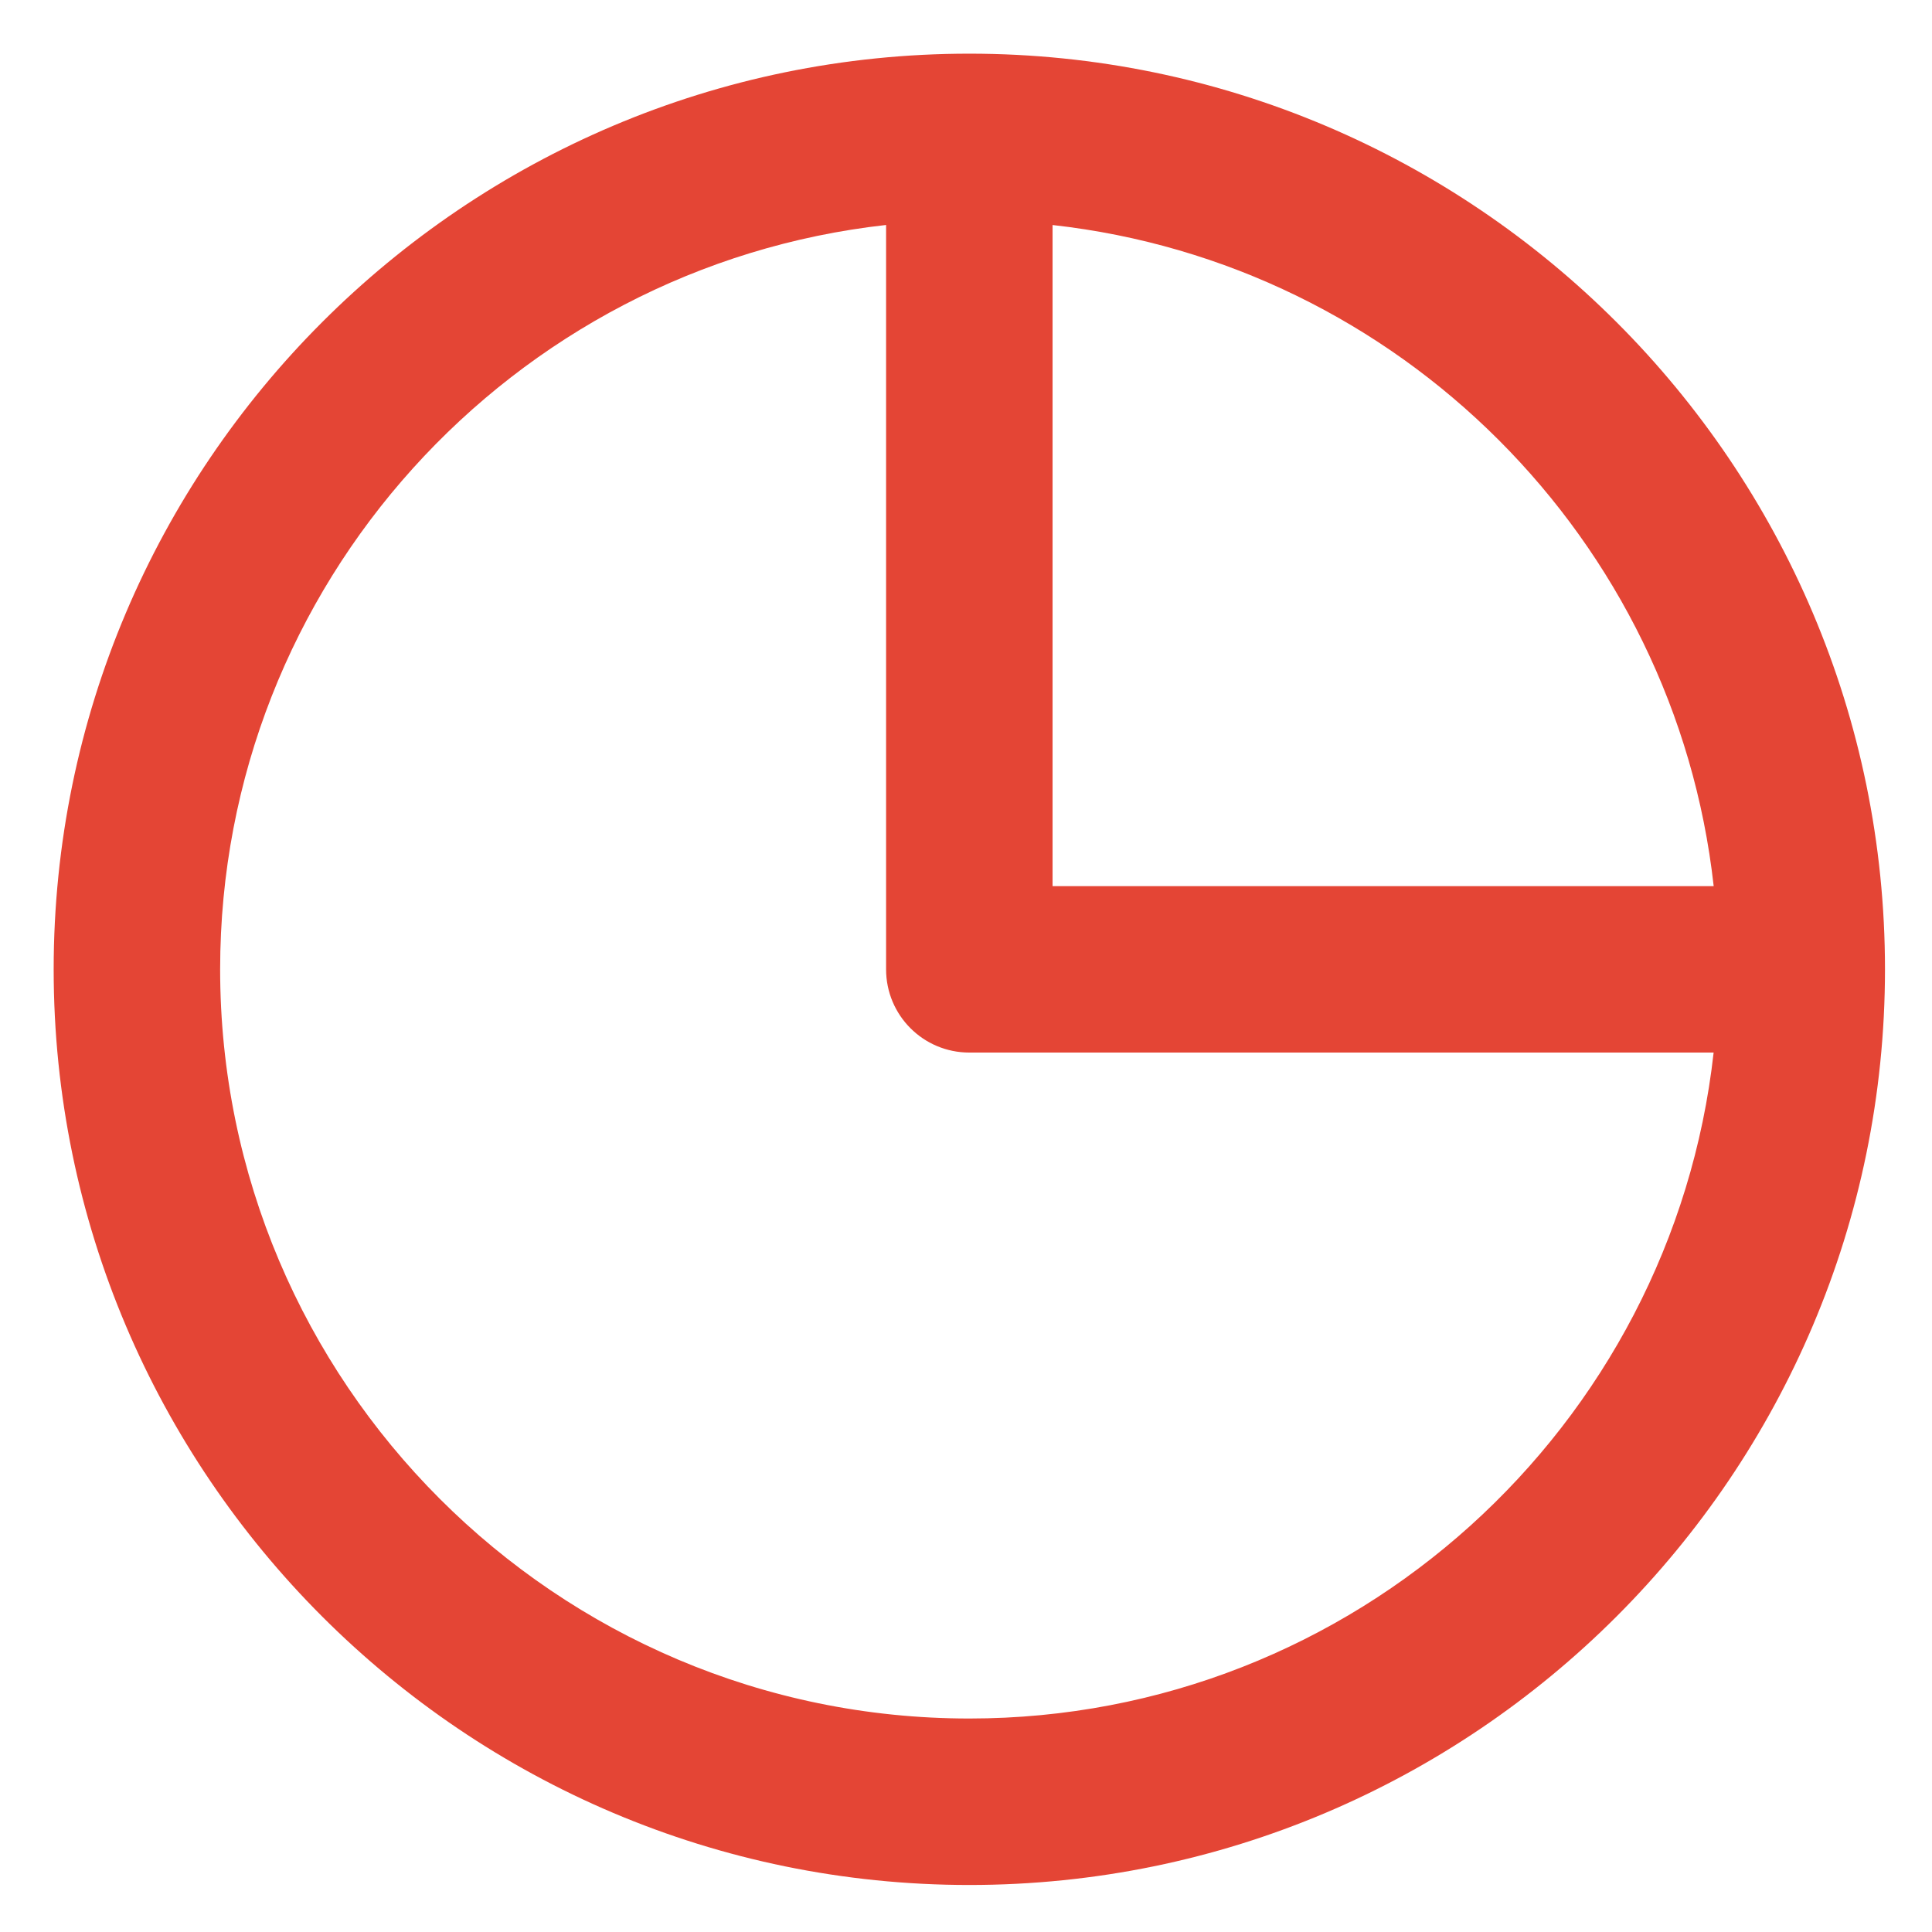 <?xml version="1.0" encoding="utf-8"?>
<!-- Generator: Adobe Illustrator 16.0.0, SVG Export Plug-In . SVG Version: 6.00 Build 0)  -->
<!DOCTYPE svg PUBLIC "-//W3C//DTD SVG 1.1//EN" "http://www.w3.org/Graphics/SVG/1.1/DTD/svg11.dtd">
<svg version="1.1" id="Layer_1" xmlns="http://www.w3.org/2000/svg" xmlns:xlink="http://www.w3.org/1999/xlink" x="0px" y="0px"
	 width="36px" height="36px" viewBox="0 0 36 36" enable-background="new 0 0 36 36" xml:space="preserve">
<path fill="#E44535" d="M18.062,1C8.654,1,1,8.654,1,18.062c0,9.409,7.654,17.062,17.062,17.062c9.409,0,17.062-7.653,17.062-17.062
	C35.125,8.654,27.472,1,18.062,1z M31.932,16.512H19.613V4.193C26.074,4.911,31.214,10.051,31.932,16.512z M18.062,32.022
	c-7.698,0-13.96-6.262-13.96-13.96c0-7.174,5.44-13.094,12.409-13.87v13.87c0,0.857,0.693,1.551,1.551,1.551h13.869
	C31.156,26.583,25.236,32.022,18.062,32.022z"/>
</svg>
